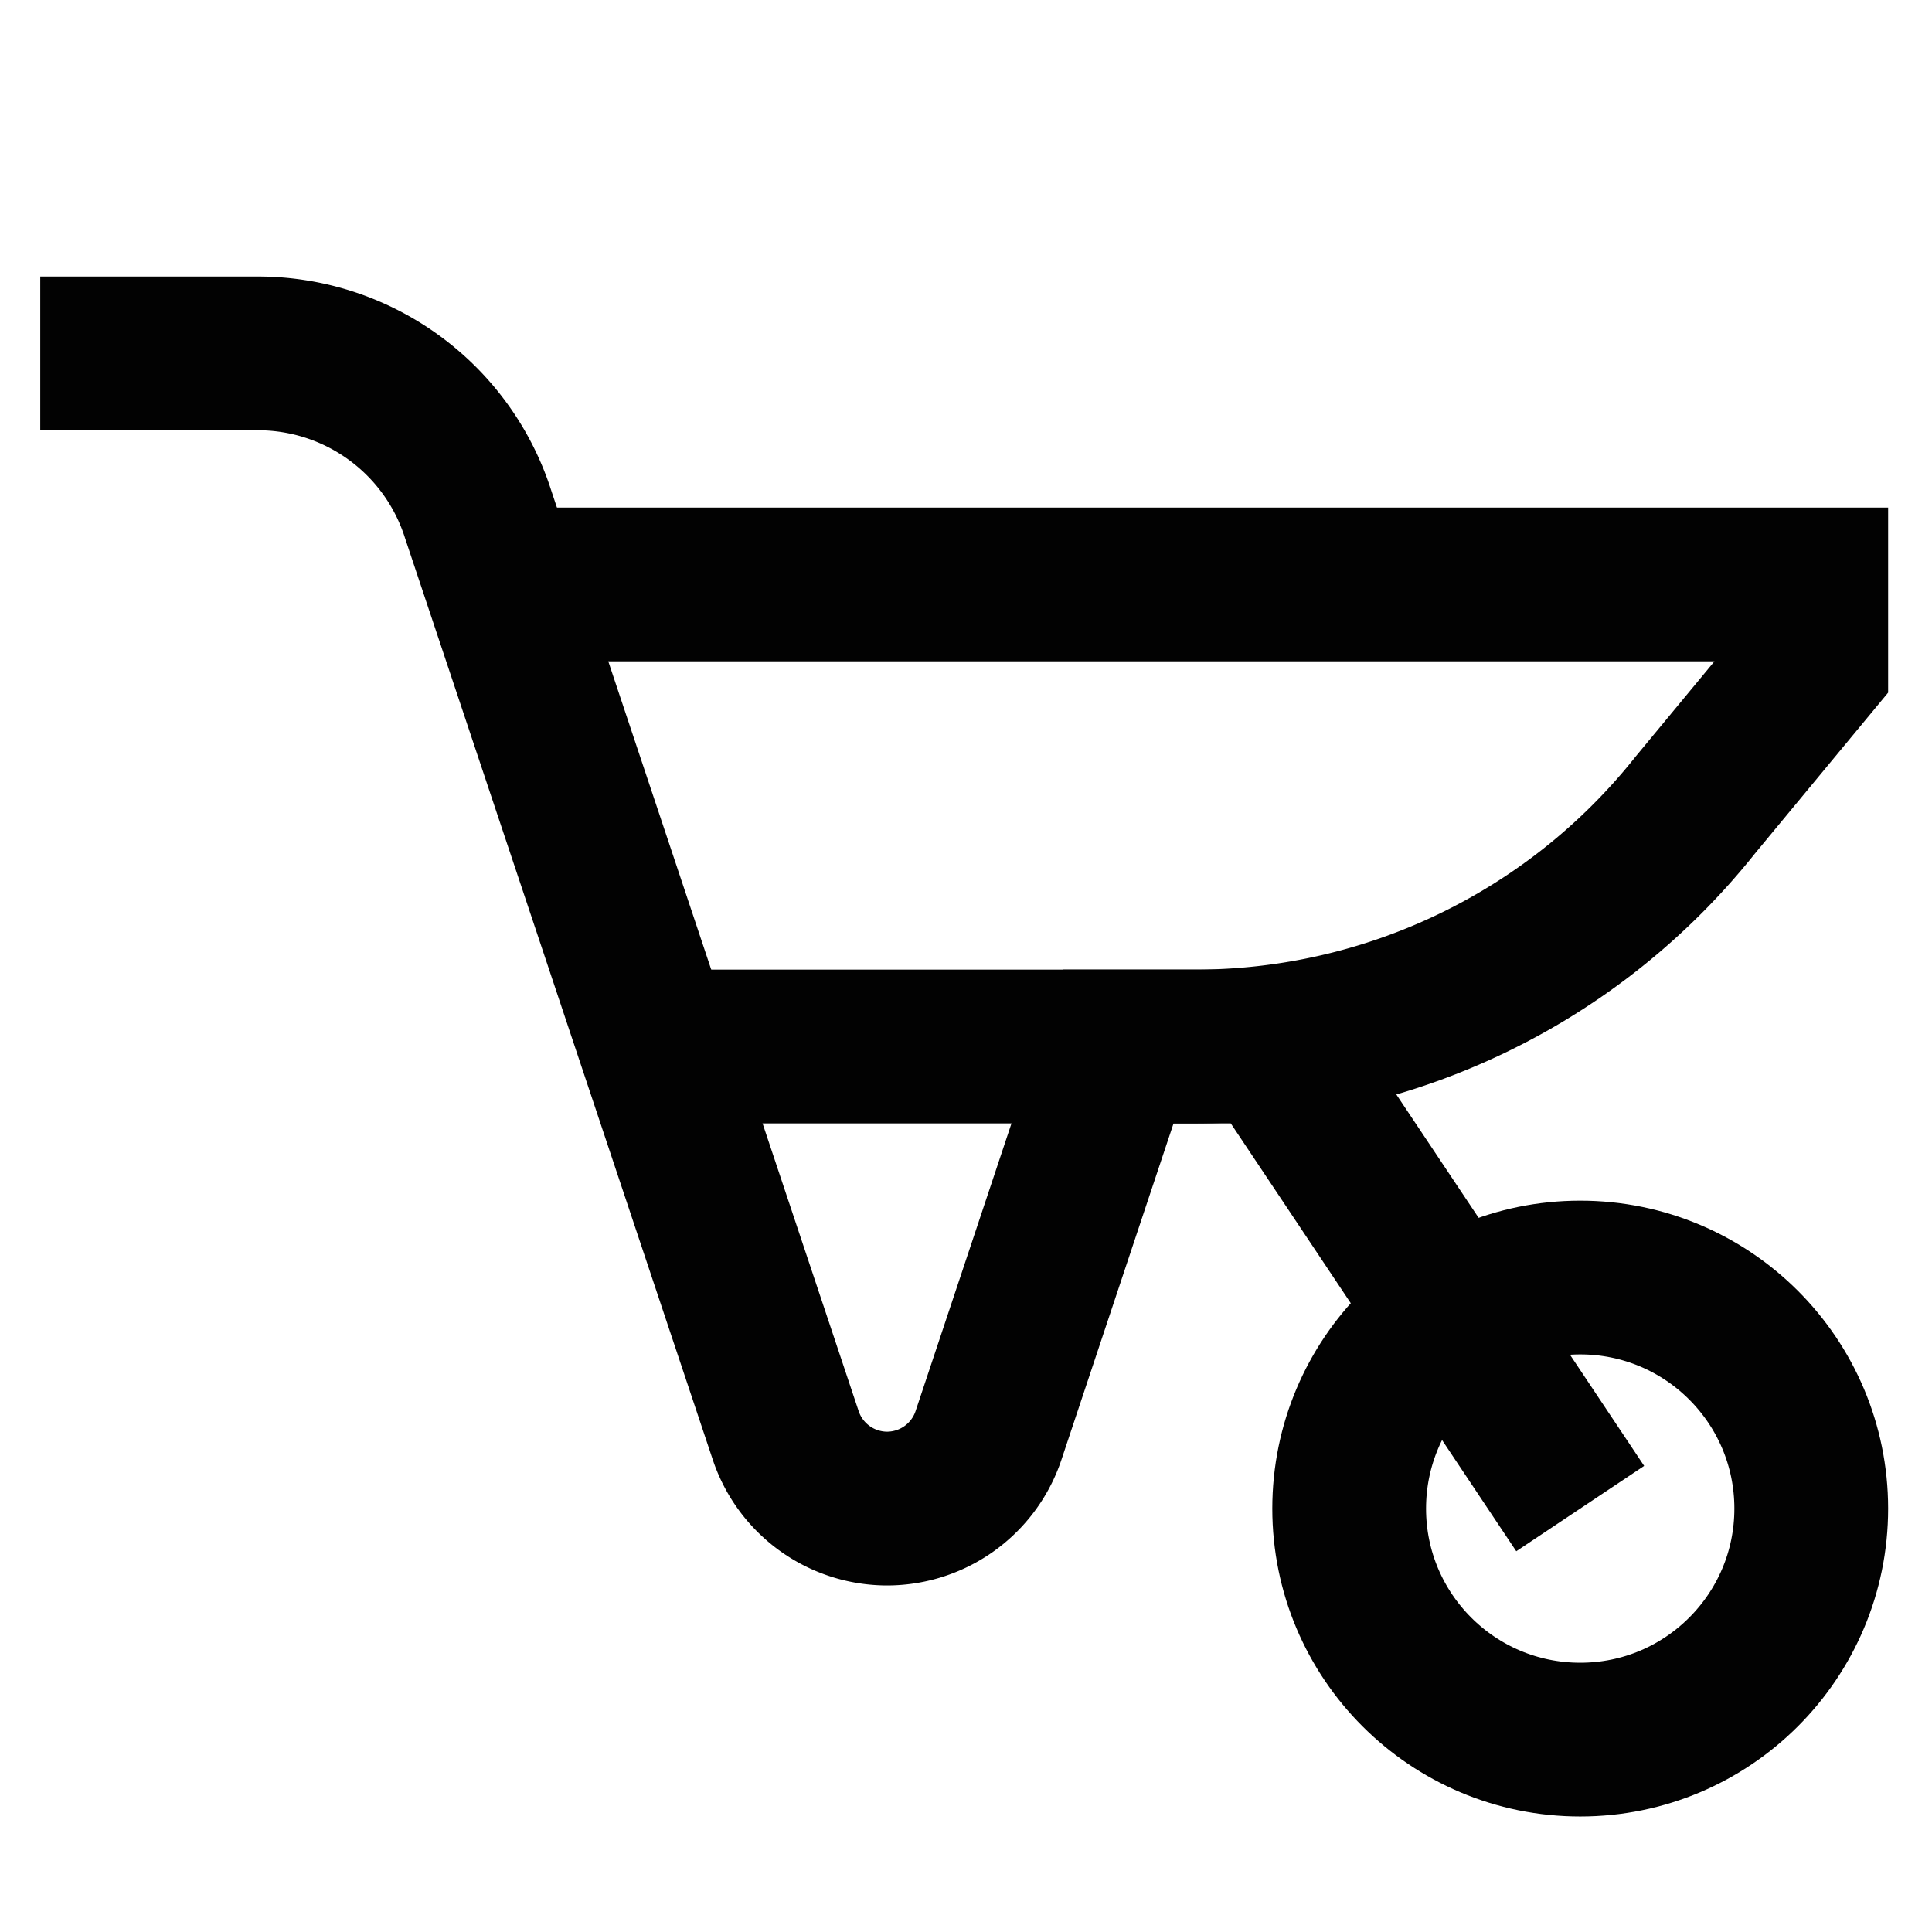 <?xml version="1.0" encoding="utf-8"?><!-- Скачано с сайта svg4.ru / Downloaded from svg4.ru -->
<svg width="800px" height="800px" viewBox="0 0 24 24" id="Layer_1" data-name="Layer 1" xmlns="http://www.w3.org/2000/svg"><defs><style>.cls-1{fill:none;stroke:#020202;stroke-miterlimit:10;stroke-width:1.91px;}</style></defs><path class="cls-1" d="M6.24,7.26H22.5v1L21.06,10a7.94,7.94,0,0,1-6.21,3H8.15"/><path class="cls-1" d="M.5,4.39H3.21a2.87,2.87,0,0,1,2.73,2L9.76,17.83a1.33,1.33,0,0,0,1.26.91h0a1.33,1.33,0,0,0,1.26-.91L13.89,13H15.8l3.83,5.74"/><circle class="cls-1" cx="19.63" cy="18.74" r="2.87"/></svg>